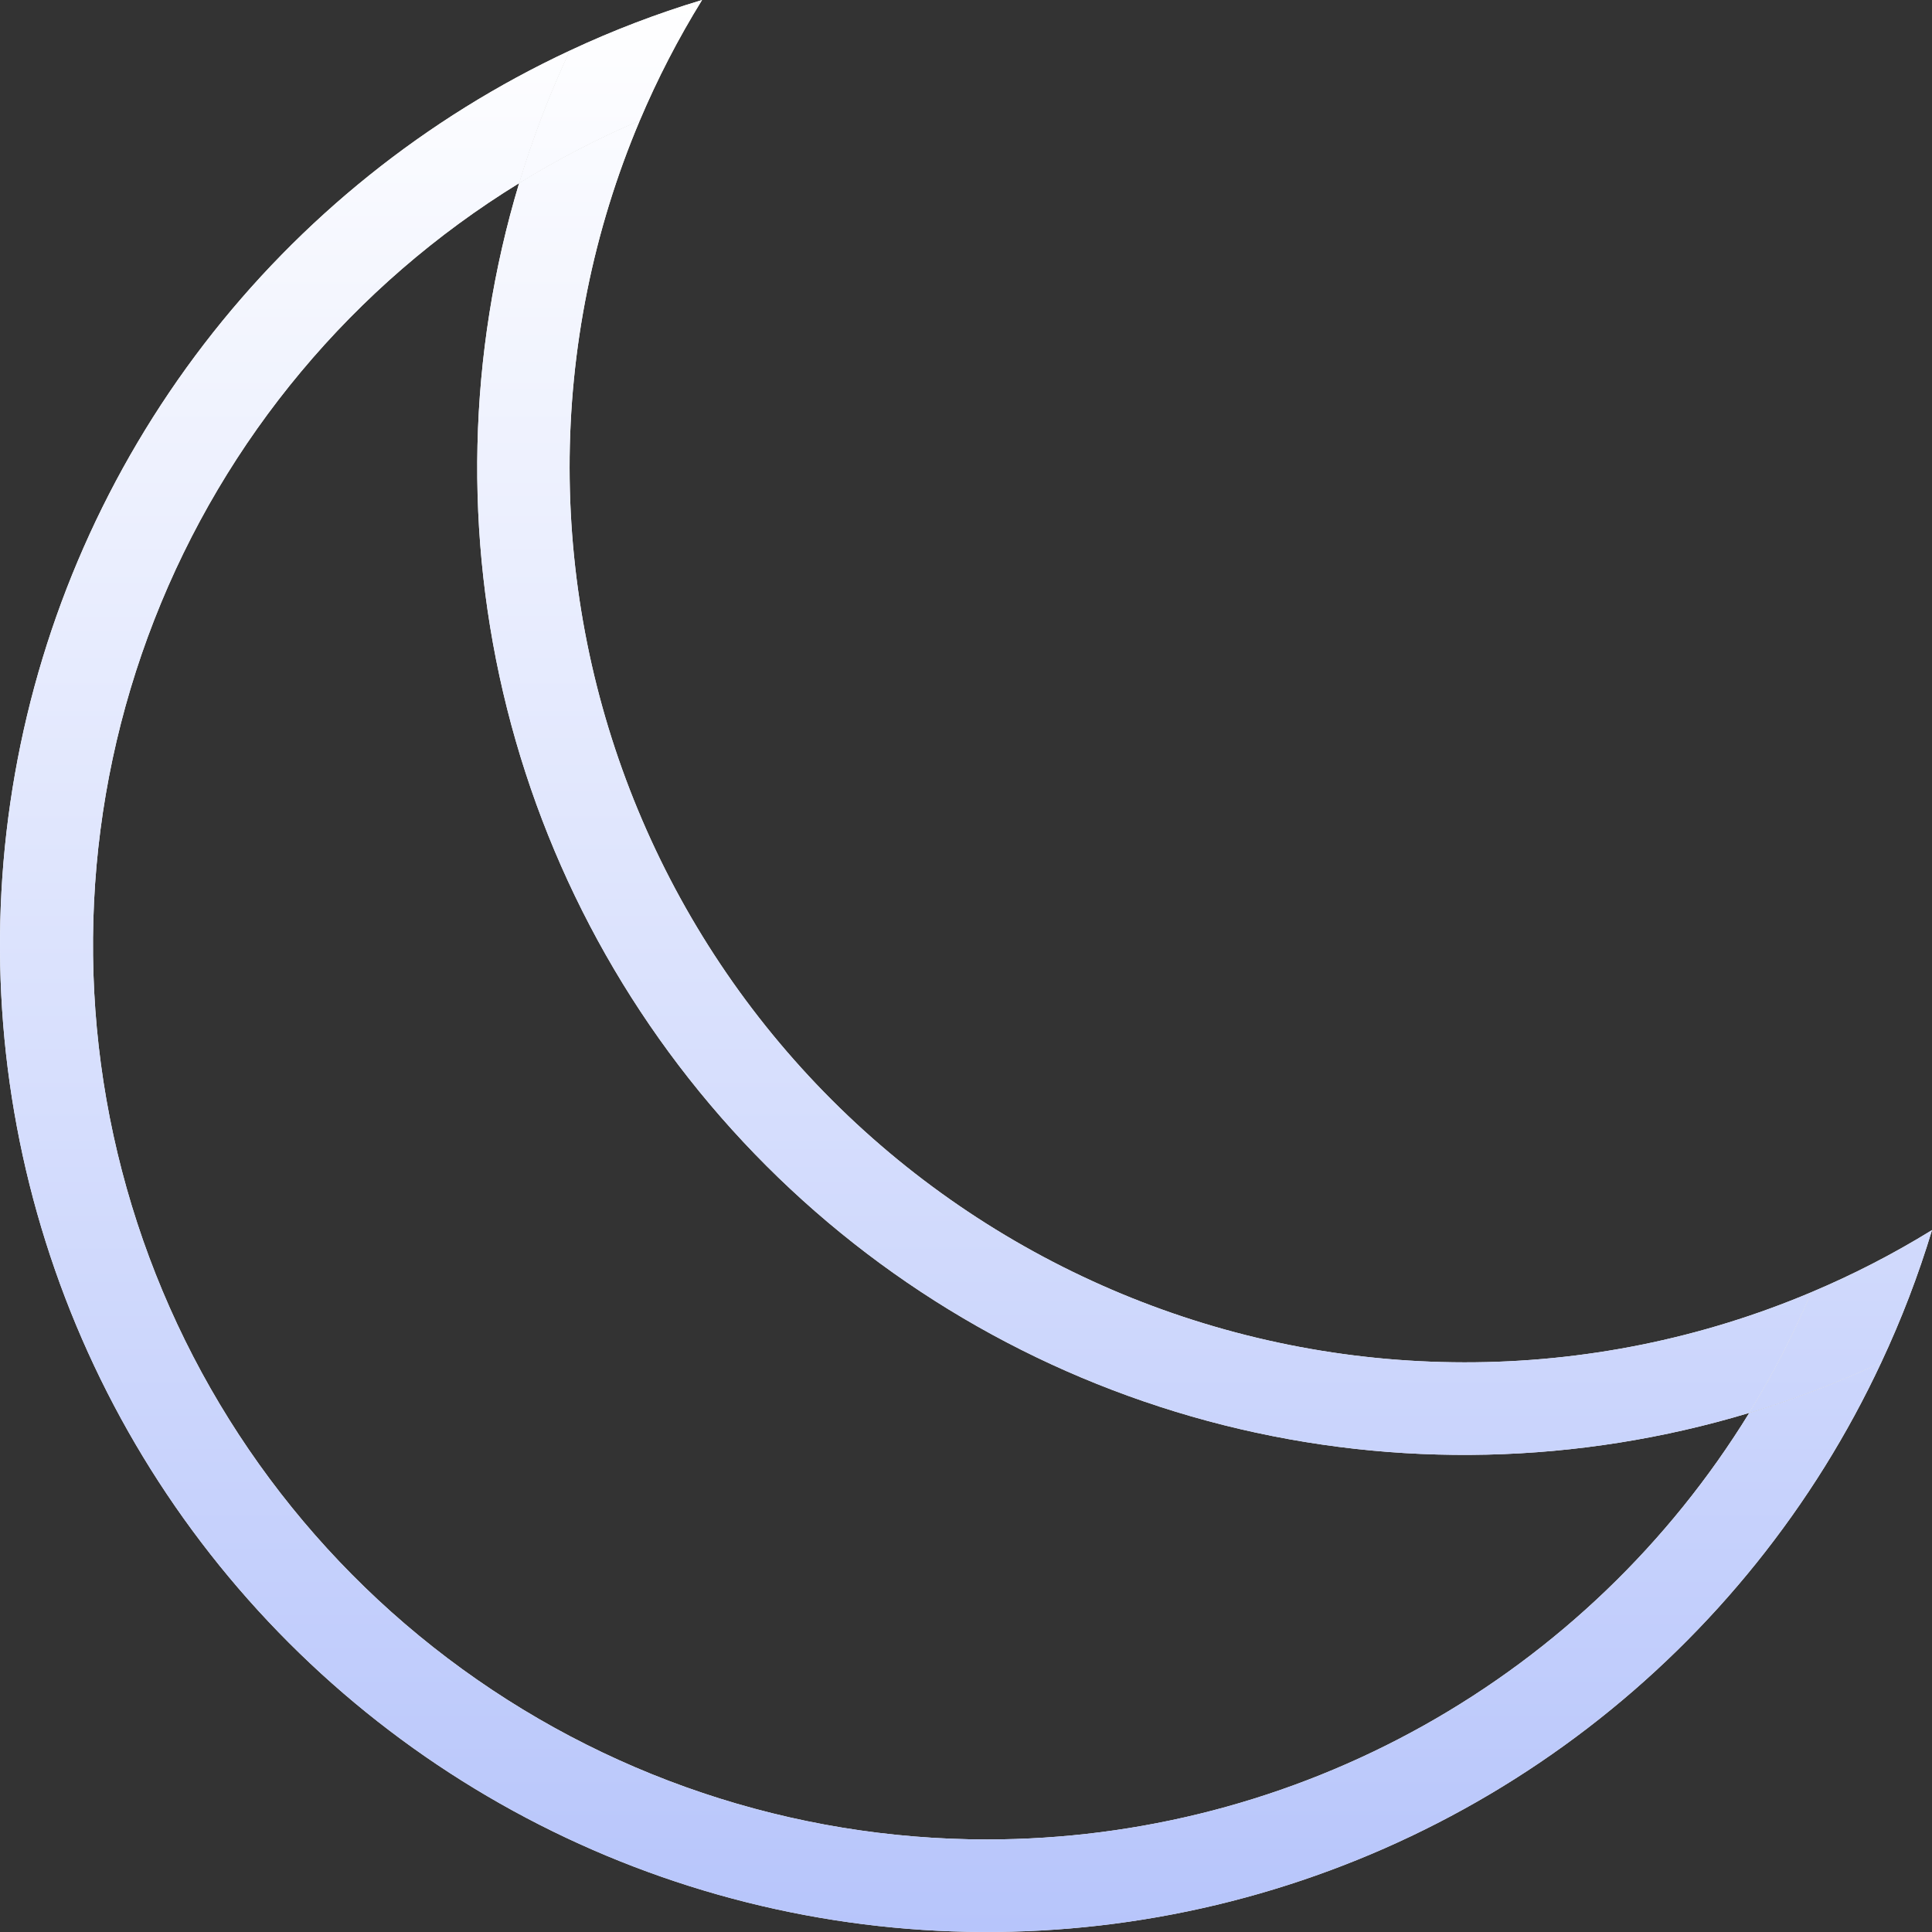 <svg width="50" height="50" viewBox="0 0 50 50" fill="none" xmlns="http://www.w3.org/2000/svg">
<rect x="0" y="0" width="50" height="50" fill="#333333" stroke="none"/>
<path d="M25.543 47.605C20.503 47.603 15.601 45.957 11.583 42.915C7.564 39.873 4.648 35.602 3.278 30.752C1.908 25.902 2.159 20.737 3.992 16.042C5.825 11.347 9.141 7.379 13.435 4.74C13.789 3.567 14.228 2.42 14.747 1.31C11.026 3.045 7.778 5.652 5.278 8.909C2.779 12.166 1.101 15.978 0.388 20.022C-0.325 24.065 -0.053 28.221 1.182 32.137C2.416 36.053 4.576 39.614 7.479 42.517C10.382 45.421 13.943 47.582 17.858 48.817C21.774 50.052 25.93 50.325 29.973 49.612C34.017 48.9 37.829 47.223 41.087 44.724C44.344 42.225 46.952 38.977 48.688 35.257C47.581 35.775 46.438 36.213 45.269 36.569C43.197 39.941 40.297 42.725 36.844 44.657C33.391 46.589 29.5 47.604 25.543 47.605Z" fill="white"/>
<path d="M25.543 47.605C20.503 47.603 15.601 45.957 11.583 42.915C7.564 39.873 4.648 35.602 3.278 30.752C1.908 25.902 2.159 20.737 3.992 16.042C5.825 11.347 9.141 7.379 13.435 4.74C13.789 3.567 14.228 2.42 14.747 1.31C11.026 3.045 7.778 5.652 5.278 8.909C2.779 12.166 1.101 15.978 0.388 20.022C-0.325 24.065 -0.053 28.221 1.182 32.137C2.416 36.053 4.576 39.614 7.479 42.517C10.382 45.421 13.943 47.582 17.858 48.817C21.774 50.052 25.93 50.325 29.973 49.612C34.017 48.9 37.829 47.223 41.087 44.724C44.344 42.225 46.952 38.977 48.688 35.257C47.581 35.775 46.438 36.213 45.269 36.569C43.197 39.941 40.297 42.725 36.844 44.657C33.391 46.589 29.5 47.604 25.543 47.605Z" fill="url(#paint0_linear_87_1207)"/>
<path d="M14.741 12.109C14.738 9.021 15.355 5.964 16.557 3.12C15.477 3.581 14.433 4.122 13.435 4.74C12.104 9.162 11.996 13.862 13.123 18.34C14.25 22.819 16.57 26.907 19.835 30.172C23.101 33.437 27.191 35.756 31.669 36.882C36.147 38.008 40.847 37.898 45.269 36.566C45.883 35.567 46.421 34.523 46.877 33.443C44.034 34.645 40.978 35.261 37.892 35.257C31.754 35.25 25.87 32.809 21.53 28.47C17.19 24.13 14.748 18.246 14.741 12.109Z" fill="white"/>
<path d="M14.741 12.109C14.738 9.021 15.355 5.964 16.557 3.12C15.477 3.581 14.433 4.122 13.435 4.74C12.104 9.162 11.996 13.862 13.123 18.34C14.25 22.819 16.57 26.907 19.835 30.172C23.101 33.437 27.191 35.756 31.669 36.882C36.147 38.008 40.847 37.898 45.269 36.566C45.883 35.567 46.421 34.523 46.877 33.443C44.034 34.645 40.978 35.261 37.892 35.257C31.754 35.25 25.87 32.809 21.53 28.47C17.19 24.13 14.748 18.246 14.741 12.109Z" fill="url(#paint1_linear_87_1207)"/>
<path d="M16.557 3.12C17.014 2.04 17.553 0.997 18.169 0C16.998 0.353 15.854 0.791 14.747 1.31C14.228 2.42 13.789 3.567 13.435 4.74C14.433 4.122 15.477 3.581 16.557 3.12Z" fill="white"/>
<path d="M16.557 3.12C17.014 2.04 17.553 0.997 18.169 0C16.998 0.353 15.854 0.791 14.747 1.31C14.228 2.42 13.789 3.567 13.435 4.74C14.433 4.122 15.477 3.581 16.557 3.12Z" fill="url(#paint2_linear_87_1207)"/>
<path d="M46.877 33.443C46.421 34.523 45.883 35.567 45.269 36.566C46.438 36.211 47.581 35.774 48.688 35.257C49.208 34.149 49.646 33.006 50 31.835C49.002 32.45 47.958 32.988 46.877 33.443Z" fill="white"/>
<path d="M46.877 33.443C46.421 34.523 45.883 35.567 45.269 36.566C46.438 36.211 47.581 35.774 48.688 35.257C49.208 34.149 49.646 33.006 50 31.835C49.002 32.45 47.958 32.988 46.877 33.443Z" fill="url(#paint3_linear_87_1207)"/>
<defs>
<linearGradient id="paint0_linear_87_1207" x1="25" y1="0" x2="25" y2="50" gradientUnits="userSpaceOnUse">
<stop stop-color="white"/>
<stop offset="1" stop-color="#B7C5FB"/>
</linearGradient>
<linearGradient id="paint1_linear_87_1207" x1="25" y1="0" x2="25" y2="50" gradientUnits="userSpaceOnUse">
<stop stop-color="white"/>
<stop offset="1" stop-color="#B7C5FB"/>
</linearGradient>
<linearGradient id="paint2_linear_87_1207" x1="25" y1="0" x2="25" y2="50" gradientUnits="userSpaceOnUse">
<stop stop-color="white"/>
<stop offset="1" stop-color="#B7C5FB"/>
</linearGradient>
<linearGradient id="paint3_linear_87_1207" x1="25" y1="0" x2="25" y2="50" gradientUnits="userSpaceOnUse">
<stop stop-color="white"/>
<stop offset="1" stop-color="#B7C5FB"/>
</linearGradient>
</defs>
</svg>
